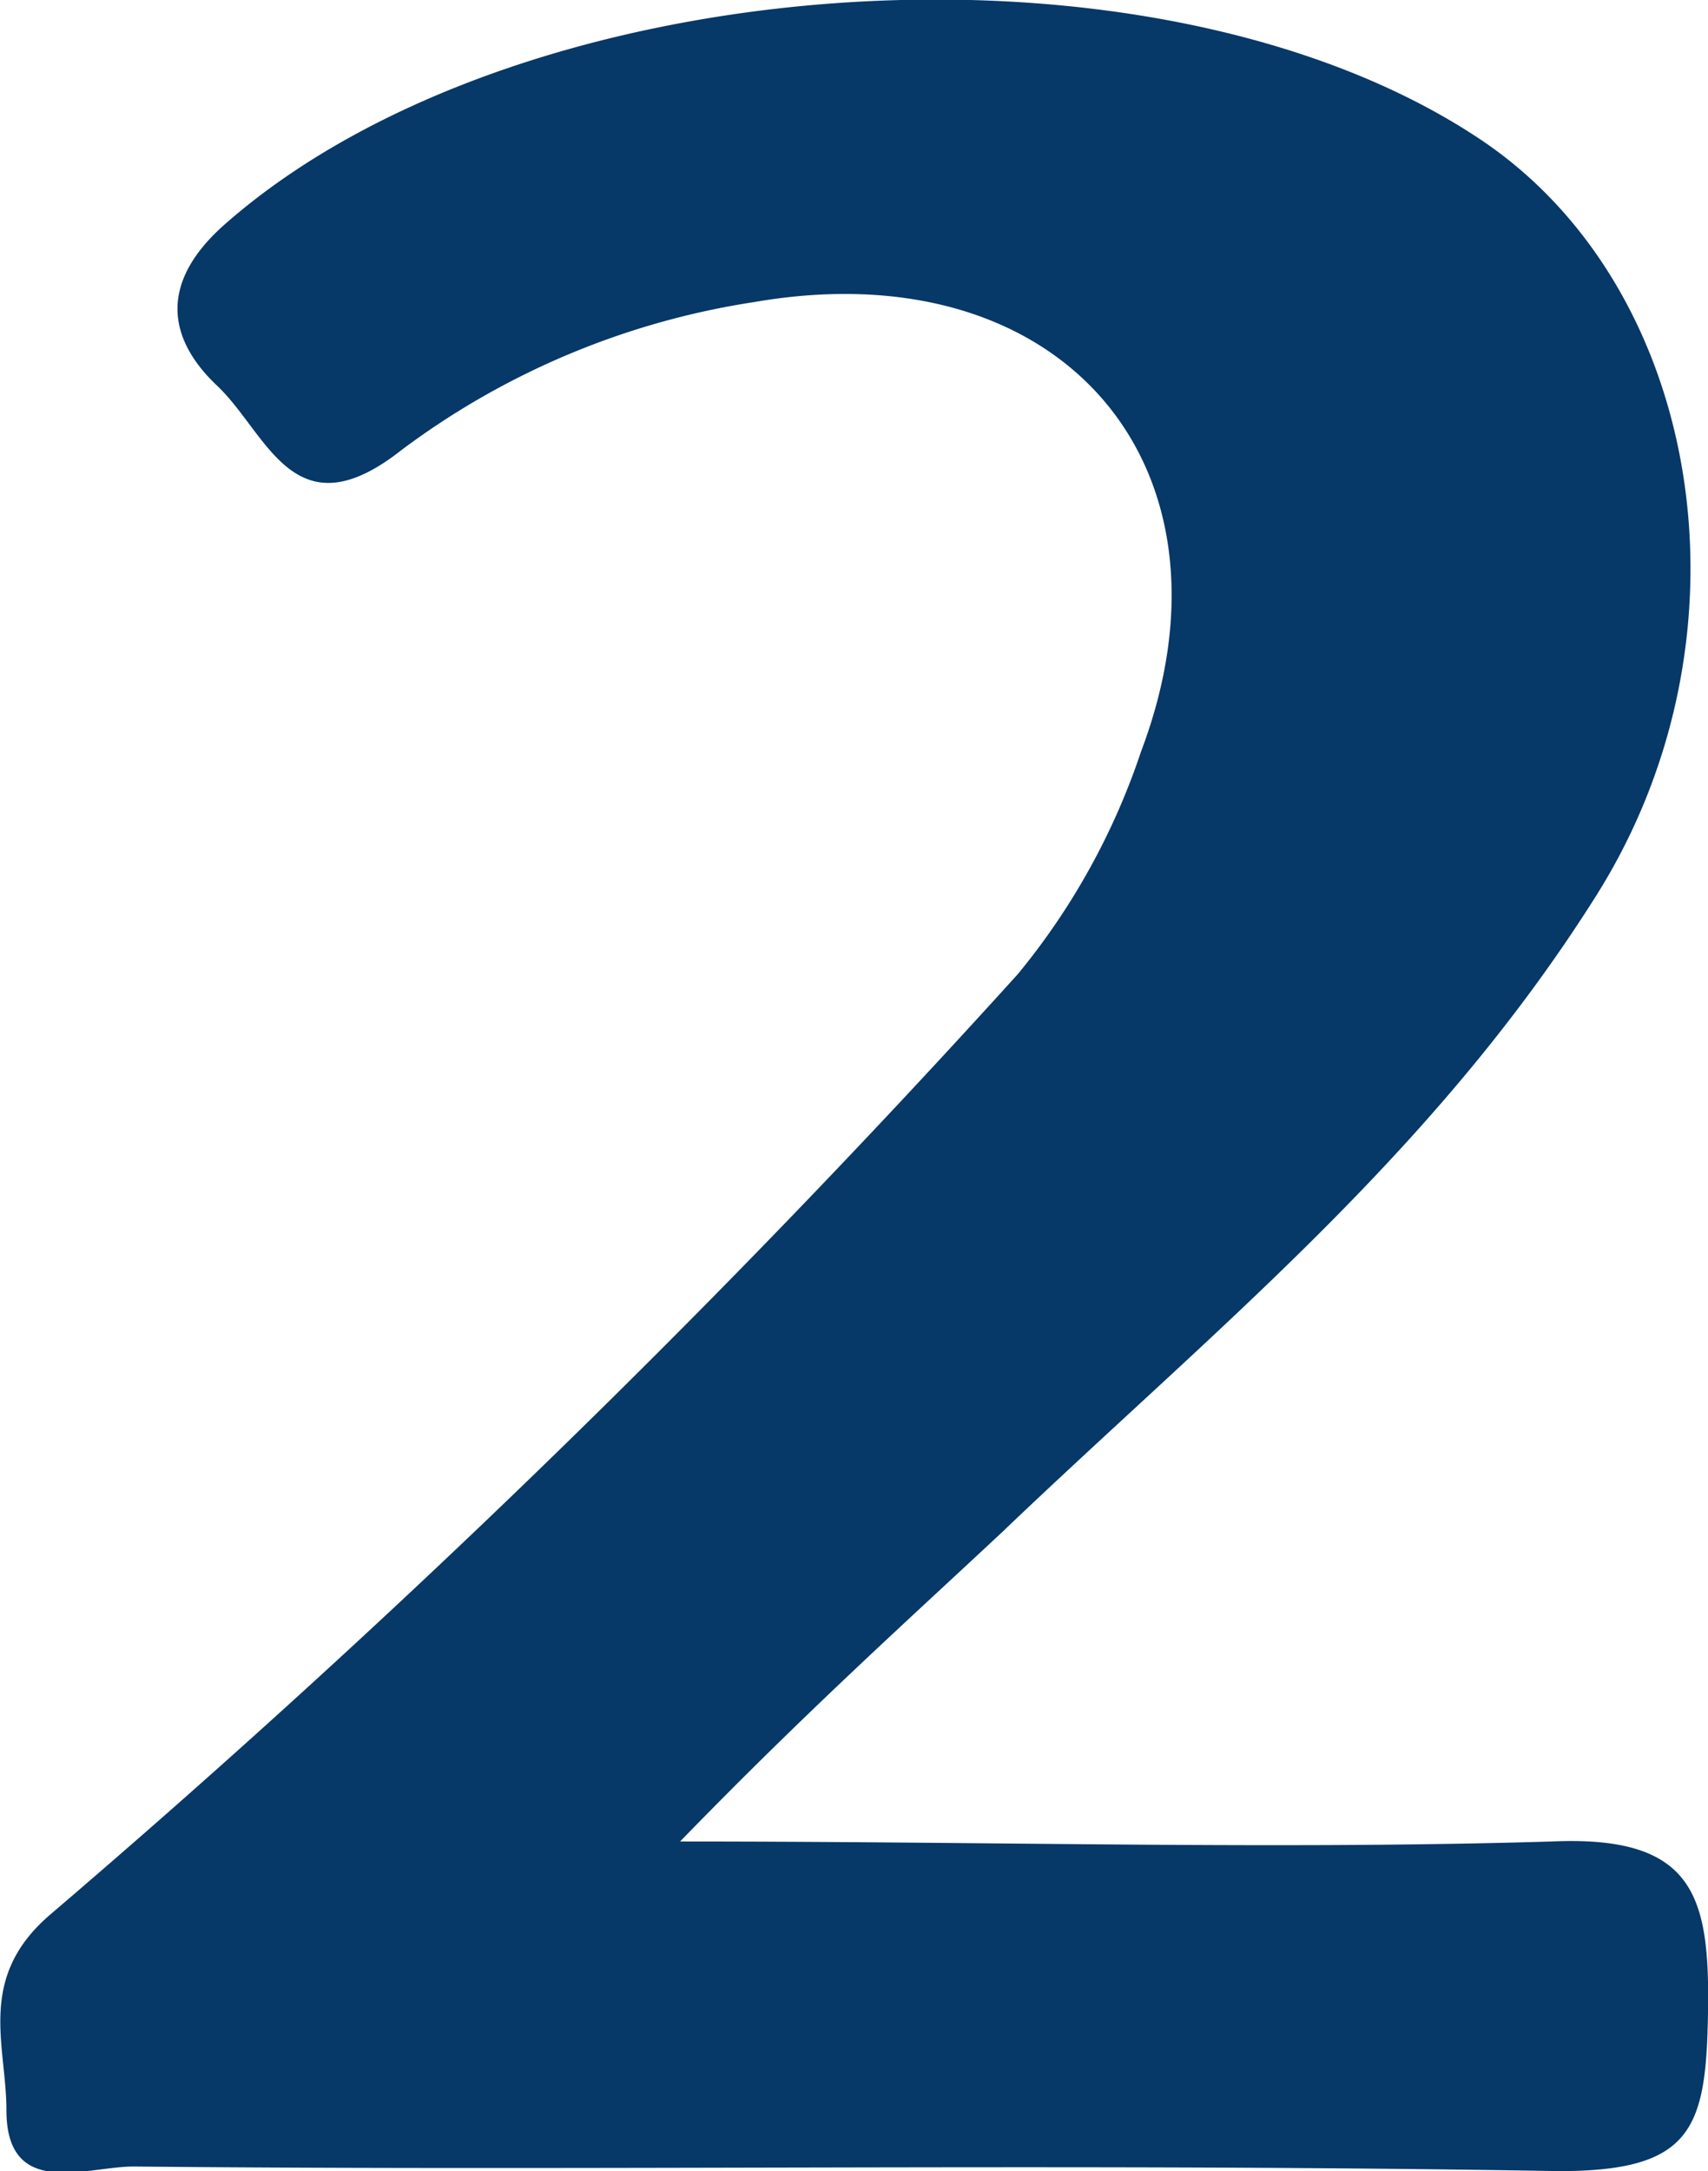 <svg id="Capa_1" data-name="Capa 1" xmlns="http://www.w3.org/2000/svg" viewBox="0 0 18.56 23.58"><defs><style>.cls-1{fill:#063868;}</style></defs><title>2crea2 favicon</title><path class="cls-1" d="M13.83,24.42c3.48,0,6.48.09,9.47,0,1.56-.07,1.72.6,1.7,1.86S24.83,28,23.38,28c-5.16-.09-10.33,0-15.49-.05-.51,0-1.38.36-1.38-.61,0-.71-.33-1.44.48-2.13A114.34,114.34,0,0,0,17.5,15a7.57,7.57,0,0,0,1.34-2.42C20,9.51,18,7.12,14.64,7.7A8.54,8.54,0,0,0,10.8,9.31c-1.17.92-1.45-.18-2-.7s-.63-1.13.09-1.76c3.19-2.8,10.07-3.29,13.63-.92,2.42,1.61,3.05,5.38,1.27,8.21s-4.18,4.74-6.46,6.92C16.27,22.05,15.21,23,13.83,24.42Z" transform="translate(-6.44 -4.42)"/></svg>